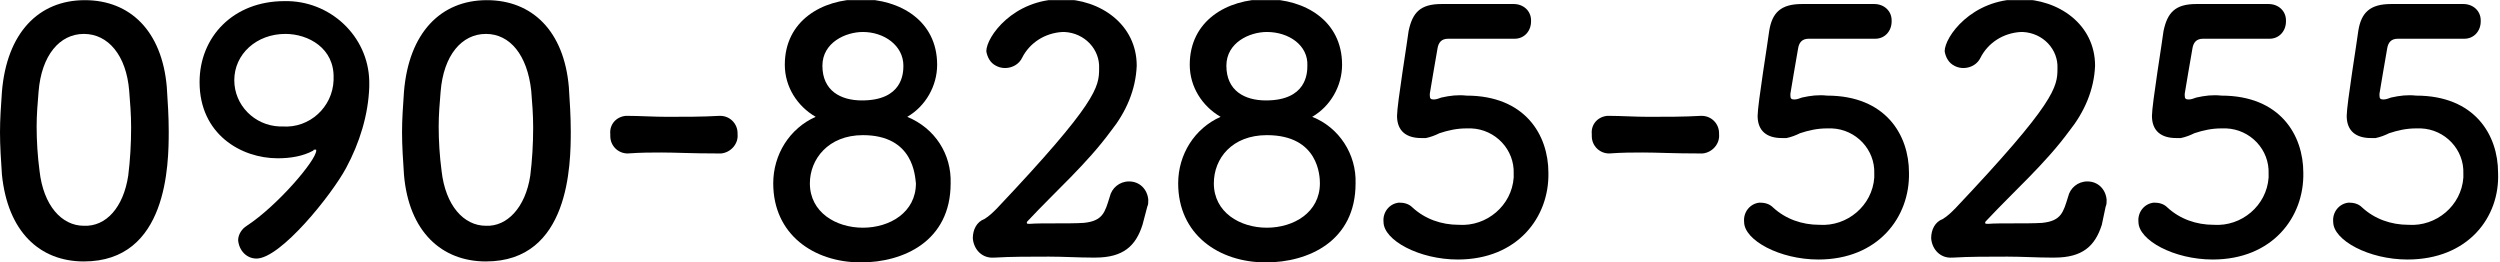 <?xml version="1.0" encoding="utf-8"?>
<!-- Generator: Adobe Illustrator 27.9.0, SVG Export Plug-In . SVG Version: 6.00 Build 0)  -->
<svg version="1.1" id="レイヤー_1" xmlns="http://www.w3.org/2000/svg" xmlns:xlink="http://www.w3.org/1999/xlink" x="0px"
	 y="0px" viewBox="0 0 259.3 27.2" style="enable-background:new 0 0 259.3 27.2;" xml:space="preserve">
<style type="text/css">
	.st0{clip-path:url(#SVGID_00000028294561360242243740000007872351356301503139_);}
</style>
<g id="グループ_279" transform="translate(321.5 4735.417)">
	<g>
		<defs>
			<rect id="SVGID_1_" x="-321.5" y="-4735.4" width="259.3" height="27.2"/>
		</defs>
		<clipPath id="SVGID_00000080929599318604750110000004129184814254667934_">
			<use xlink:href="#SVGID_1_"  style="overflow:visible;"/>
		</clipPath>
		<g id="グループ_278" style="clip-path:url(#SVGID_00000080929599318604750110000004129184814254667934_);">
			<path id="パス_1368" d="M-321.3-4717.3c-0.1-1.5-0.2-3-0.2-4.4c0-1.4,0.1-2.7,0.2-4.2c0.5-6.1,3.8-9.5,8.6-9.5
				c4.7,0,8,3.2,8.5,9c0.1,1.5,0.2,3.1,0.2,4.6c0,3.4-0.1,13.5-8.8,13.5C-317.4-4708.3-320.7-4711.4-321.3-4717.3 M-308.2-4717.2
				c0.2-1.6,0.3-3.3,0.3-5c0-1.3-0.1-2.6-0.2-3.8c-0.3-3.7-2.2-5.9-4.7-5.9s-4.4,2.2-4.7,6c-0.1,1.2-0.2,2.4-0.2,3.6
				c0,1.5,0.1,3.1,0.3,4.6c0.4,3.6,2.3,5.7,4.6,5.7C-310.5-4711.9-308.7-4713.9-308.2-4717.2"/>
			<path id="パス_1369" d="M-296.8-4710.5c0-0.6,0.4-1.2,0.9-1.5c3.2-2.1,7.2-6.8,7.2-7.8c0-0.1,0-0.1-0.1-0.1
				c-0.1,0-0.2,0-0.2,0.1c-1.1,0.6-2.4,0.8-3.7,0.8c-3.8,0-8.1-2.5-8.1-7.9c0-4.7,3.5-8.4,8.8-8.4c4.7-0.1,8.7,3.6,8.8,8.3
				c0,0.2,0,0.4,0,0.6c-0.1,2.9-1,5.8-2.4,8.4c-1.5,2.8-6.8,9.4-9.3,9.4C-295.9-4708.6-296.7-4709.4-296.8-4710.5 M-291.9-4731.9
				c-3,0-5.3,2.1-5.3,4.8c0,2.6,2.1,4.7,4.7,4.8c0.1,0,0.2,0,0.3,0c2.8,0.2,5.2-2,5.3-4.8c0-0.1,0-0.1,0-0.2
				C-286.8-4730.4-289.5-4731.9-291.9-4731.9"/>
			<path id="パス_1370" d="M-279.6-4717.3c-0.1-1.5-0.2-3-0.2-4.4c0-1.4,0.1-2.7,0.2-4.2c0.5-6.1,3.8-9.5,8.6-9.5
				c4.7,0,8,3.2,8.5,9c0.1,1.5,0.2,3.1,0.2,4.6c0,3.4-0.1,13.5-8.8,13.5C-275.7-4708.3-279.1-4711.4-279.6-4717.3 M-266.5-4717.2
				c0.2-1.6,0.3-3.3,0.3-5c0-1.3-0.1-2.6-0.2-3.8c-0.4-3.7-2.2-5.9-4.7-5.9c-2.5,0-4.4,2.2-4.7,6c-0.1,1.2-0.2,2.4-0.2,3.6
				c0,1.5,0.1,3.1,0.3,4.6c0.4,3.6,2.3,5.7,4.6,5.7C-268.9-4711.9-267-4713.9-266.5-4717.2"/>
			<path id="パス_1371" d="M-247-4719.5c-2.8,0-4.4-0.1-5.9-0.1c-1,0-2.1,0-3.5,0.1c-1,0-1.8-0.8-1.8-1.8c0-0.1,0-0.1,0-0.2
				c-0.1-1,0.6-1.8,1.6-1.9c0,0,0,0,0.1,0h0.1c1.2,0,2.7,0.1,4.1,0.1c1.8,0,3.7,0,5.4-0.1h0.1c1,0,1.8,0.8,1.8,1.8c0,0,0,0.1,0,0.1
				c0.1,1-0.7,1.9-1.7,2C-246.9-4719.5-246.9-4719.5-247-4719.5L-247-4719.5z"/>
			<path id="パス_1372" d="M-222.9-4716.4c0,6-4.9,8.2-9.3,8.2c-4.9,0-9.1-2.9-9.1-8.2c0-3,1.7-5.7,4.4-6.9
				c-1.9-1.1-3.2-3.1-3.2-5.4c0-4.6,3.9-6.8,7.9-6.8c4,0,7.9,2.2,7.9,6.8c0,2.2-1.2,4.3-3.1,5.4
				C-224.5-4722.1-222.8-4719.4-222.9-4716.4 M-232-4721.4c-3.6,0-5.5,2.5-5.5,5c0,3,2.7,4.6,5.5,4.6c2.8,0,5.5-1.6,5.5-4.6
				C-226.6-4717.1-226.7-4721.4-232-4721.4 M-232-4732.1c-1.8,0-4.2,1.1-4.2,3.5c0,2.6,1.9,3.6,4.1,3.6c4.2,0,4.3-2.8,4.3-3.6
				C-227.8-4730.7-229.8-4732.1-232-4732.1"/>
			<path id="パス_1373" d="M-203-4712.1c-0.7,2.2-2,3.4-4.9,3.4h-0.3c-1.4,0-3-0.1-4.5-0.1c-2,0-4,0-5.6,0.1h-0.1
				c-1.2,0.1-2.1-0.8-2.2-2c0-0.9,0.4-1.7,1.2-2c0.5-0.3,0.9-0.7,1.3-1.1c10.4-11,10.6-12.6,10.6-14.5c0.1-2-1.5-3.7-3.6-3.8
				c-0.1,0-0.1,0-0.2,0c-1.8,0.1-3.4,1.1-4.2,2.7c-0.5,1-1.8,1.3-2.7,0.8c-0.6-0.3-0.9-0.9-1-1.5c0-1.5,2.8-5.4,7.8-5.4
				c4,0,7.8,2.6,7.8,6.9c-0.1,2.5-1.1,4.8-2.7,6.8c-2.5,3.4-5.7,6.2-8.6,9.3c-0.1,0.1-0.1,0.1-0.1,0.2c0,0.1,0.1,0.1,0.3,0.1
				c1.2-0.1,4,0,5.6-0.1c2-0.2,2.2-1.1,2.7-2.7c0.2-0.9,1-1.6,2-1.6c1.1,0,1.9,0.8,2,1.9c0,0,0,0,0,0c0,0.3,0,0.5-0.1,0.7
				L-203-4712.1z"/>
			<path id="パス_1374" d="M-180.9-4716.4c0,6-4.9,8.2-9.3,8.2c-4.9,0-9.1-2.9-9.1-8.2c0-3,1.7-5.7,4.4-6.9
				c-1.9-1.1-3.2-3.1-3.2-5.4c0-4.6,3.9-6.8,7.9-6.8s7.9,2.2,7.9,6.8c0,2.2-1.2,4.3-3.1,5.4
				C-182.6-4722.2-180.8-4719.4-180.9-4716.4 M-190.1-4721.4c-3.6,0-5.5,2.4-5.5,5c0,3,2.7,4.6,5.5,4.6s5.5-1.6,5.5-4.6
				C-184.6-4717.1-184.7-4721.4-190.1-4721.4 M-190.1-4732.1c-1.8,0-4.2,1.1-4.2,3.5c0,2.6,1.9,3.6,4.1,3.6c4.2,0,4.3-2.8,4.3-3.6
				C-185.8-4730.7-187.8-4732.1-190.1-4732.1"/>
			<path id="パス_1375" d="M-170.3-4708.5c-4,0-7.7-2-7.7-3.9c-0.1-1,0.6-1.9,1.6-2c0.5,0,1,0.1,1.4,0.5c1.3,1.2,3,1.8,4.8,1.8
				c2.9,0.2,5.5-2,5.7-4.9c0-0.1,0-0.3,0-0.4c0.1-2.5-1.9-4.6-4.4-4.7c-0.2,0-0.3,0-0.5,0c-1,0-1.9,0.2-2.8,0.5
				c-0.4,0.2-0.9,0.4-1.4,0.5c-0.2,0-0.4,0-0.5,0c-1.5,0-2.5-0.7-2.5-2.3c0-1.2,1.1-7.9,1.2-8.8c0.4-1.9,1.2-2.8,3.4-2.8h0.2
				c0.3,0,1.1,0,7.3,0c1,0,1.8,0.7,1.8,1.7c0,0,0,0.1,0,0.1c0,1-0.7,1.8-1.7,1.8c0,0-0.1,0-0.1,0c-1,0-5.7,0-6.8,0
				c-0.7,0-1,0.4-1.1,1c-0.2,1.2-0.7,4-0.8,4.7c0,0.1,0,0.2,0,0.2c0,0.3,0.1,0.4,0.4,0.4c0.3,0,0.5-0.1,0.8-0.2
				c0.9-0.2,1.7-0.3,2.6-0.2c6.1,0,8.5,4.1,8.5,8C-160.8-4712.9-164.1-4708.5-170.3-4708.5"/>
			<path id="パス_1376" d="M-145.2-4719.5c-2.8,0-4.4-0.1-5.9-0.1c-1,0-2.1,0-3.5,0.1c-1,0-1.8-0.8-1.8-1.8c0-0.1,0-0.1,0-0.2
				c-0.1-1,0.6-1.8,1.6-1.9c0,0,0,0,0.1,0h0.1c1.2,0,2.7,0.1,4.1,0.1c1.8,0,3.7,0,5.4-0.1h0.1c1,0,1.8,0.8,1.8,1.8c0,0,0,0.1,0,0.1
				c0.1,1-0.7,1.9-1.7,2C-145.1-4719.5-145.1-4719.5-145.2-4719.5L-145.2-4719.5z"/>
			<path id="パス_1377" d="M-132.9-4708.5c-4,0-7.7-2-7.7-3.9c-0.1-1,0.6-1.9,1.6-2c0.5,0,1,0.1,1.4,0.5c1.3,1.2,3,1.8,4.8,1.8
				c2.9,0.2,5.5-2,5.7-4.9c0-0.1,0-0.3,0-0.4c0.1-2.5-1.9-4.6-4.4-4.7c-0.2,0-0.3,0-0.5,0c-1,0-1.9,0.2-2.8,0.5
				c-0.4,0.2-0.9,0.4-1.4,0.5c-0.2,0-0.4,0-0.5,0c-1.5,0-2.5-0.7-2.5-2.3c0-1.2,1.1-7.9,1.2-8.8c0.3-1.9,1.2-2.8,3.4-2.8h0.2
				c0.3,0,1.1,0,7.3,0c1,0,1.8,0.7,1.8,1.7c0,0,0,0.1,0,0.1c0,1-0.7,1.8-1.7,1.8c0,0-0.1,0-0.1,0c-1,0-5.7,0-6.8,0
				c-0.7,0-1,0.4-1.1,1c-0.2,1.2-0.7,4-0.8,4.7c0,0.1,0,0.2,0,0.2c0,0.3,0.1,0.4,0.4,0.4c0.3,0,0.5-0.1,0.8-0.2
				c0.9-0.2,1.7-0.3,2.6-0.2c6.1,0,8.5,4.1,8.5,8C-123.4-4712.9-126.7-4708.5-132.9-4708.5"/>
			<path id="パス_1378" d="M-103.5-4712.1c-0.7,2.2-2,3.4-4.9,3.4h-0.4c-1.4,0-3-0.1-4.5-0.1c-2,0-4,0-5.6,0.1h-0.1
				c-1.2,0.1-2.1-0.8-2.2-2c0-0.9,0.4-1.7,1.2-2c0.5-0.3,0.9-0.7,1.3-1.1c10.4-11,10.6-12.6,10.6-14.5c0.1-2-1.5-3.7-3.6-3.8
				c-0.1,0-0.1,0-0.2,0c-1.8,0.1-3.4,1.1-4.2,2.7c-0.5,1-1.8,1.3-2.7,0.8c-0.6-0.3-0.9-0.9-1-1.5c0-1.5,2.8-5.4,7.8-5.4
				c4,0,7.8,2.6,7.8,6.9c-0.1,2.5-1.1,4.8-2.7,6.8c-2.5,3.4-5.7,6.2-8.6,9.3c-0.1,0.1-0.1,0.1-0.1,0.2c0,0.1,0.1,0.1,0.3,0.1
				c1.2-0.1,4,0,5.6-0.1c2-0.2,2.2-1.1,2.7-2.7c0.2-0.9,1-1.6,2-1.6c1.1,0,1.9,0.8,2,1.9c0,0,0,0,0,0c0,0.3,0,0.5-0.1,0.7
				L-103.5-4712.1z"/>
			<path id="パス_1379" d="M-92-4708.5c-4,0-7.7-2-7.7-3.9c-0.1-1,0.6-1.9,1.6-2c0.5,0,1,0.1,1.4,0.5c1.3,1.2,3,1.8,4.8,1.8
				c2.9,0.2,5.5-2,5.7-4.9c0-0.1,0-0.3,0-0.4c0.1-2.5-1.9-4.6-4.4-4.7c-0.2,0-0.3,0-0.5,0c-1,0-1.9,0.2-2.8,0.5
				c-0.4,0.2-0.9,0.4-1.4,0.5c-0.2,0-0.4,0-0.5,0c-1.5,0-2.5-0.7-2.5-2.3c0-1.2,1.1-7.9,1.2-8.8c0.4-1.9,1.2-2.8,3.4-2.8h0.2
				c0.3,0,1.1,0,7.3,0c1,0,1.8,0.7,1.8,1.7c0,0,0,0.1,0,0.1c0,1-0.7,1.8-1.7,1.8c0,0-0.1,0-0.1,0c-1,0-5.7,0-6.8,0
				c-0.7,0-1,0.4-1.1,1c-0.2,1.2-0.7,4-0.8,4.7c0,0.1,0,0.2,0,0.2c0,0.3,0.1,0.4,0.4,0.4c0.3,0,0.5-0.1,0.8-0.2
				c0.9-0.2,1.7-0.3,2.6-0.2c6.1,0,8.5,4.1,8.5,8C-82.5-4712.9-85.8-4708.5-92-4708.5"/>
			<path id="パス_1380" d="M-71.8-4708.5c-4,0-7.7-2-7.7-3.9c-0.1-1,0.6-1.9,1.6-2c0.5,0,1,0.1,1.4,0.5c1.3,1.2,3,1.8,4.8,1.8
				c2.9,0.2,5.5-2,5.7-4.9c0-0.1,0-0.3,0-0.4c0.1-2.5-1.9-4.6-4.4-4.7c-0.2,0-0.3,0-0.5,0c-1,0-1.9,0.2-2.8,0.5
				c-0.4,0.2-0.9,0.4-1.4,0.5c-0.2,0-0.4,0-0.5,0c-1.5,0-2.5-0.7-2.5-2.3c0-1.2,1.1-7.9,1.2-8.8c0.3-1.9,1.2-2.8,3.4-2.8h0.2
				c0.3,0,1.1,0,7.3,0c1,0,1.8,0.7,1.8,1.7c0,0,0,0.1,0,0.1c0,1-0.7,1.8-1.7,1.8c0,0-0.1,0-0.1,0c-1,0-5.7,0-6.8,0
				c-0.7,0-1,0.4-1.1,1c-0.2,1.2-0.7,4-0.8,4.7c0,0.1,0,0.2,0,0.2c0,0.3,0.1,0.4,0.4,0.4c0.3,0,0.5-0.1,0.8-0.2
				c0.9-0.2,1.7-0.3,2.6-0.2c6.1,0,8.5,4.1,8.5,8C-62.2-4712.9-65.5-4708.5-71.8-4708.5"/>
		</g>
	</g>
</g>
</svg>
